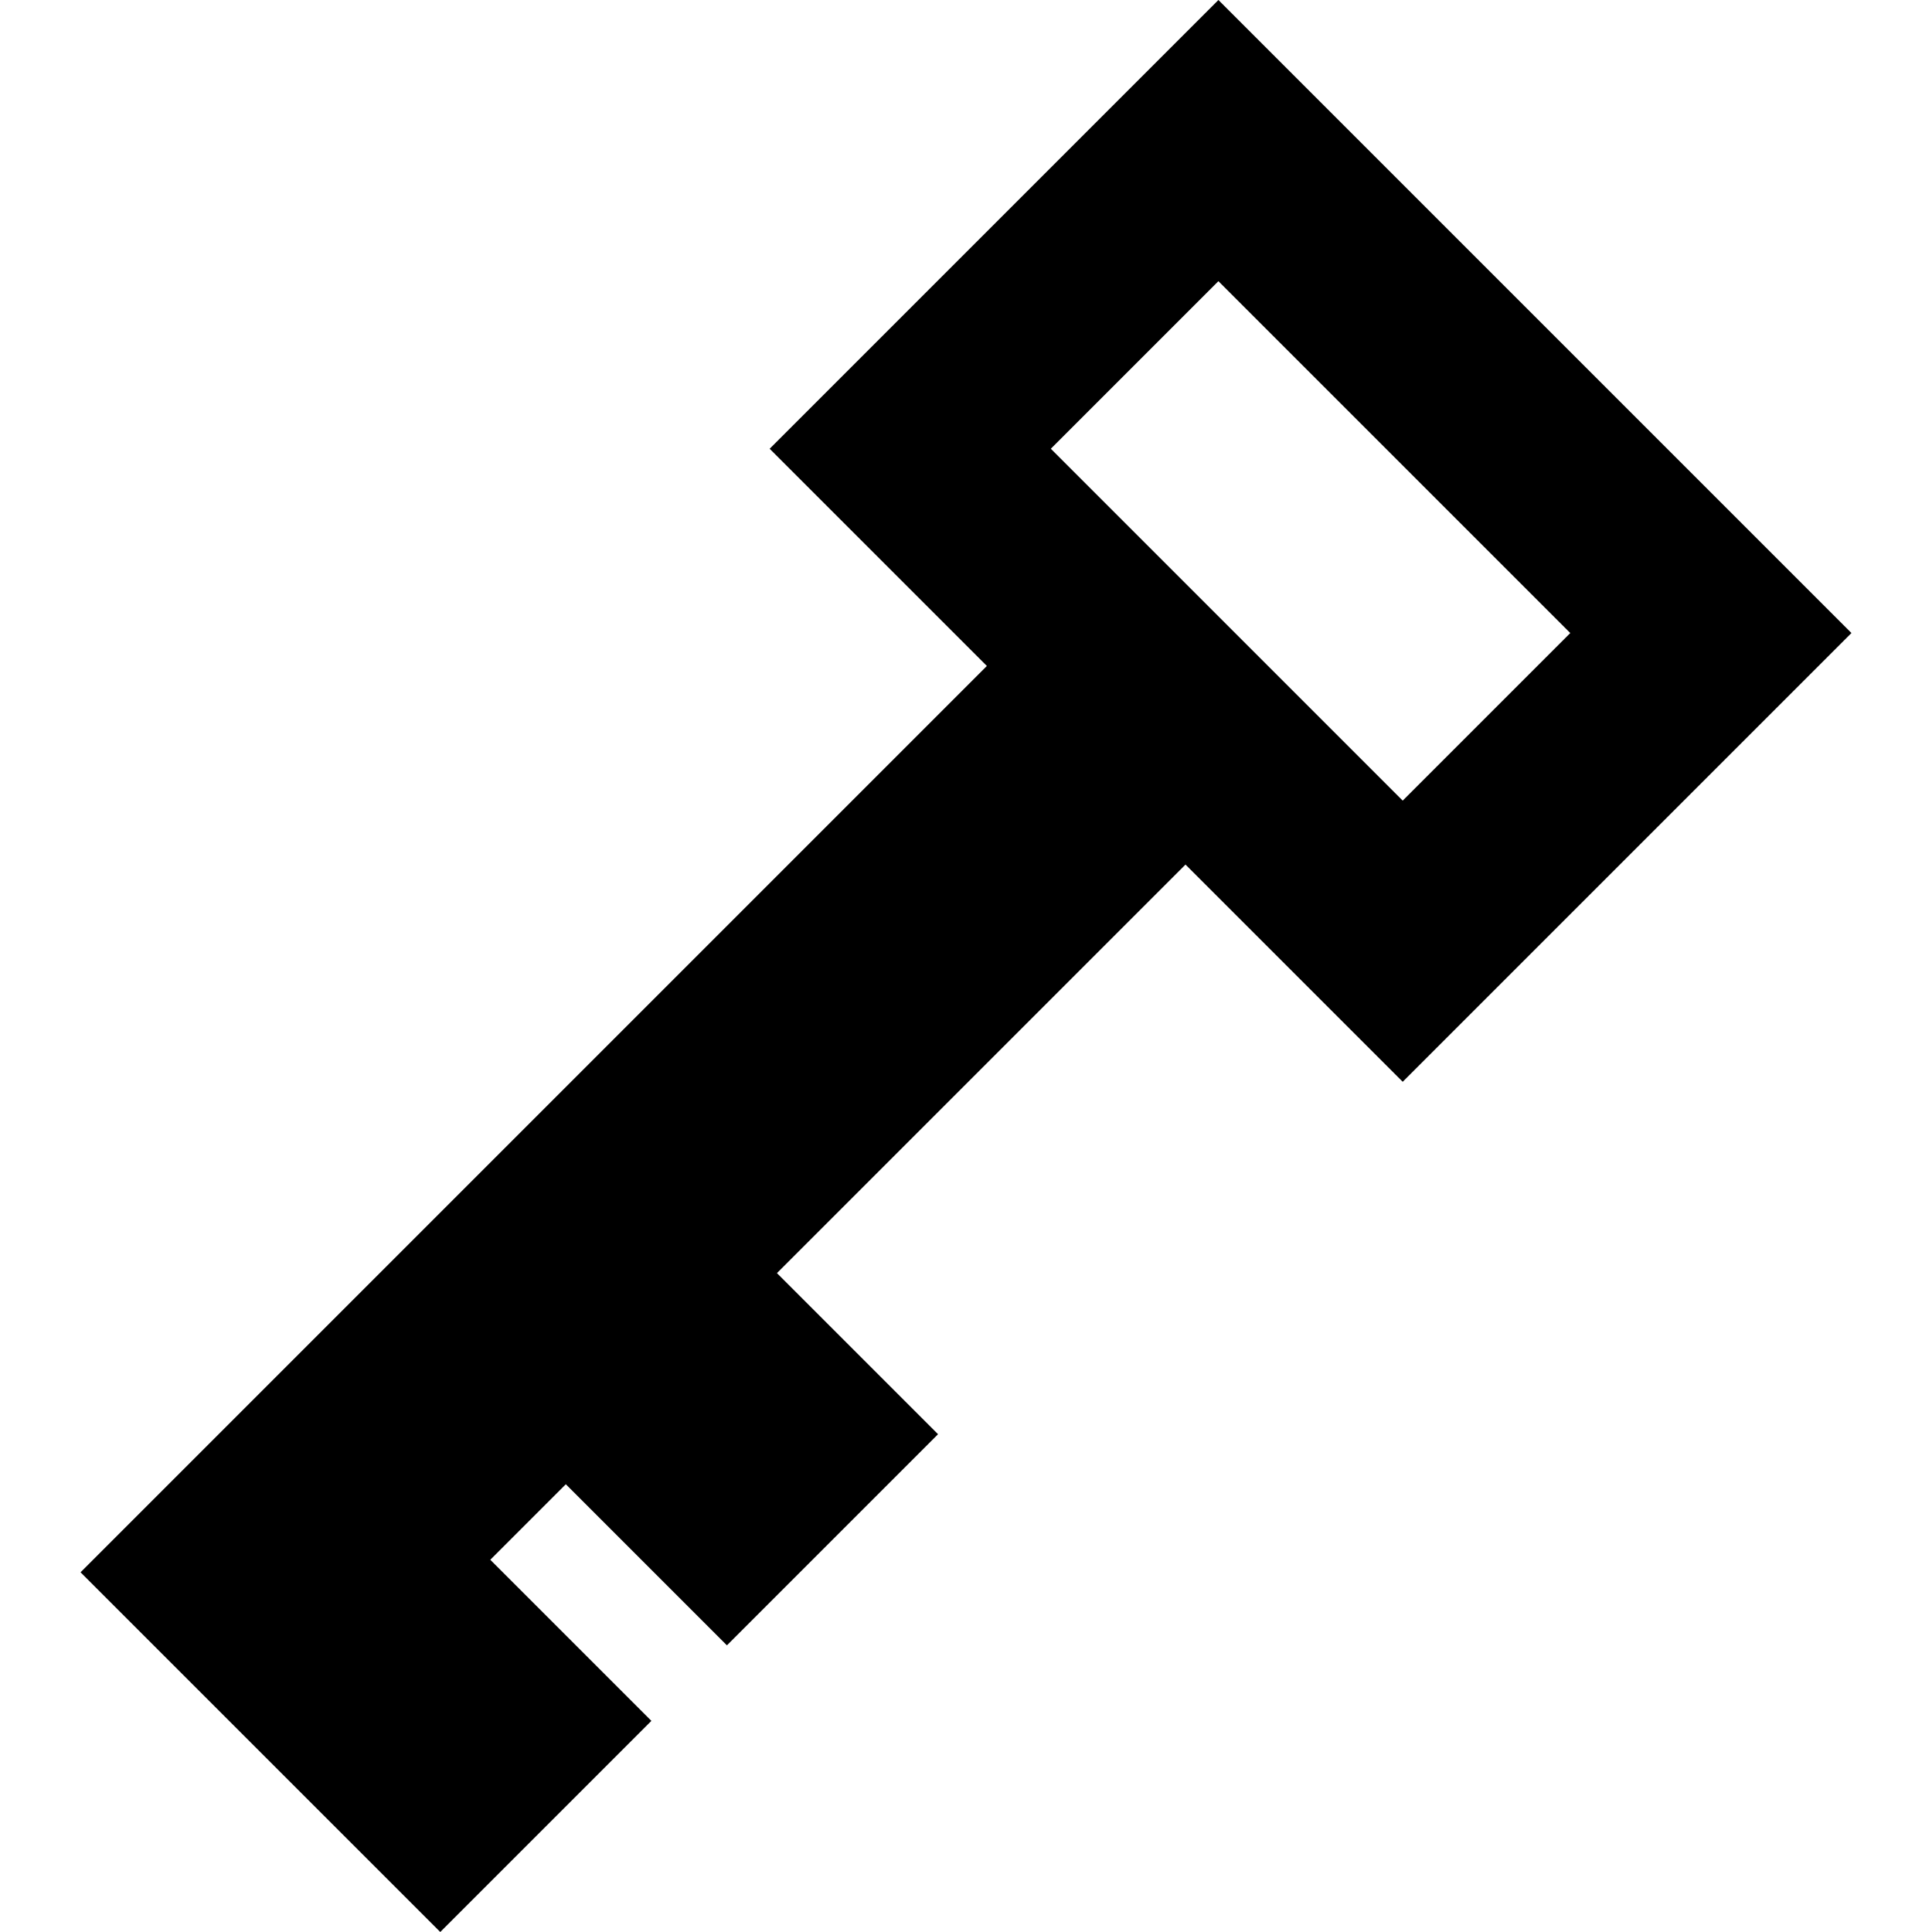 <?xml version="1.0" encoding="iso-8859-1"?>
<!-- Uploaded to: SVG Repo, www.svgrepo.com, Generator: SVG Repo Mixer Tools -->
<svg fill="#000000" height="800px" width="800px" version="1.1" id="Layer_1" xmlns="http://www.w3.org/2000/svg" xmlns:xlink="http://www.w3.org/1999/xlink" 
	 viewBox="0 0 512 512" xml:space="preserve">
<g>
	<g>
		<path d="M322.893,0L203.969,118.924l57.562,57.562L21.345,416.672l52.638,52.638L116.673,512l55.951-55.951l-42.691-42.691
			l20.014-20.014l42.691,42.691l55.951-55.951l-42.691-42.691l108.27-108.27l57.563,57.563l118.923-118.924L322.893,0z
			 M371.73,212.173l-93.249-93.25l44.41-44.411l93.25,93.25L371.73,212.173z"/>
	</g>
</g>
</svg>